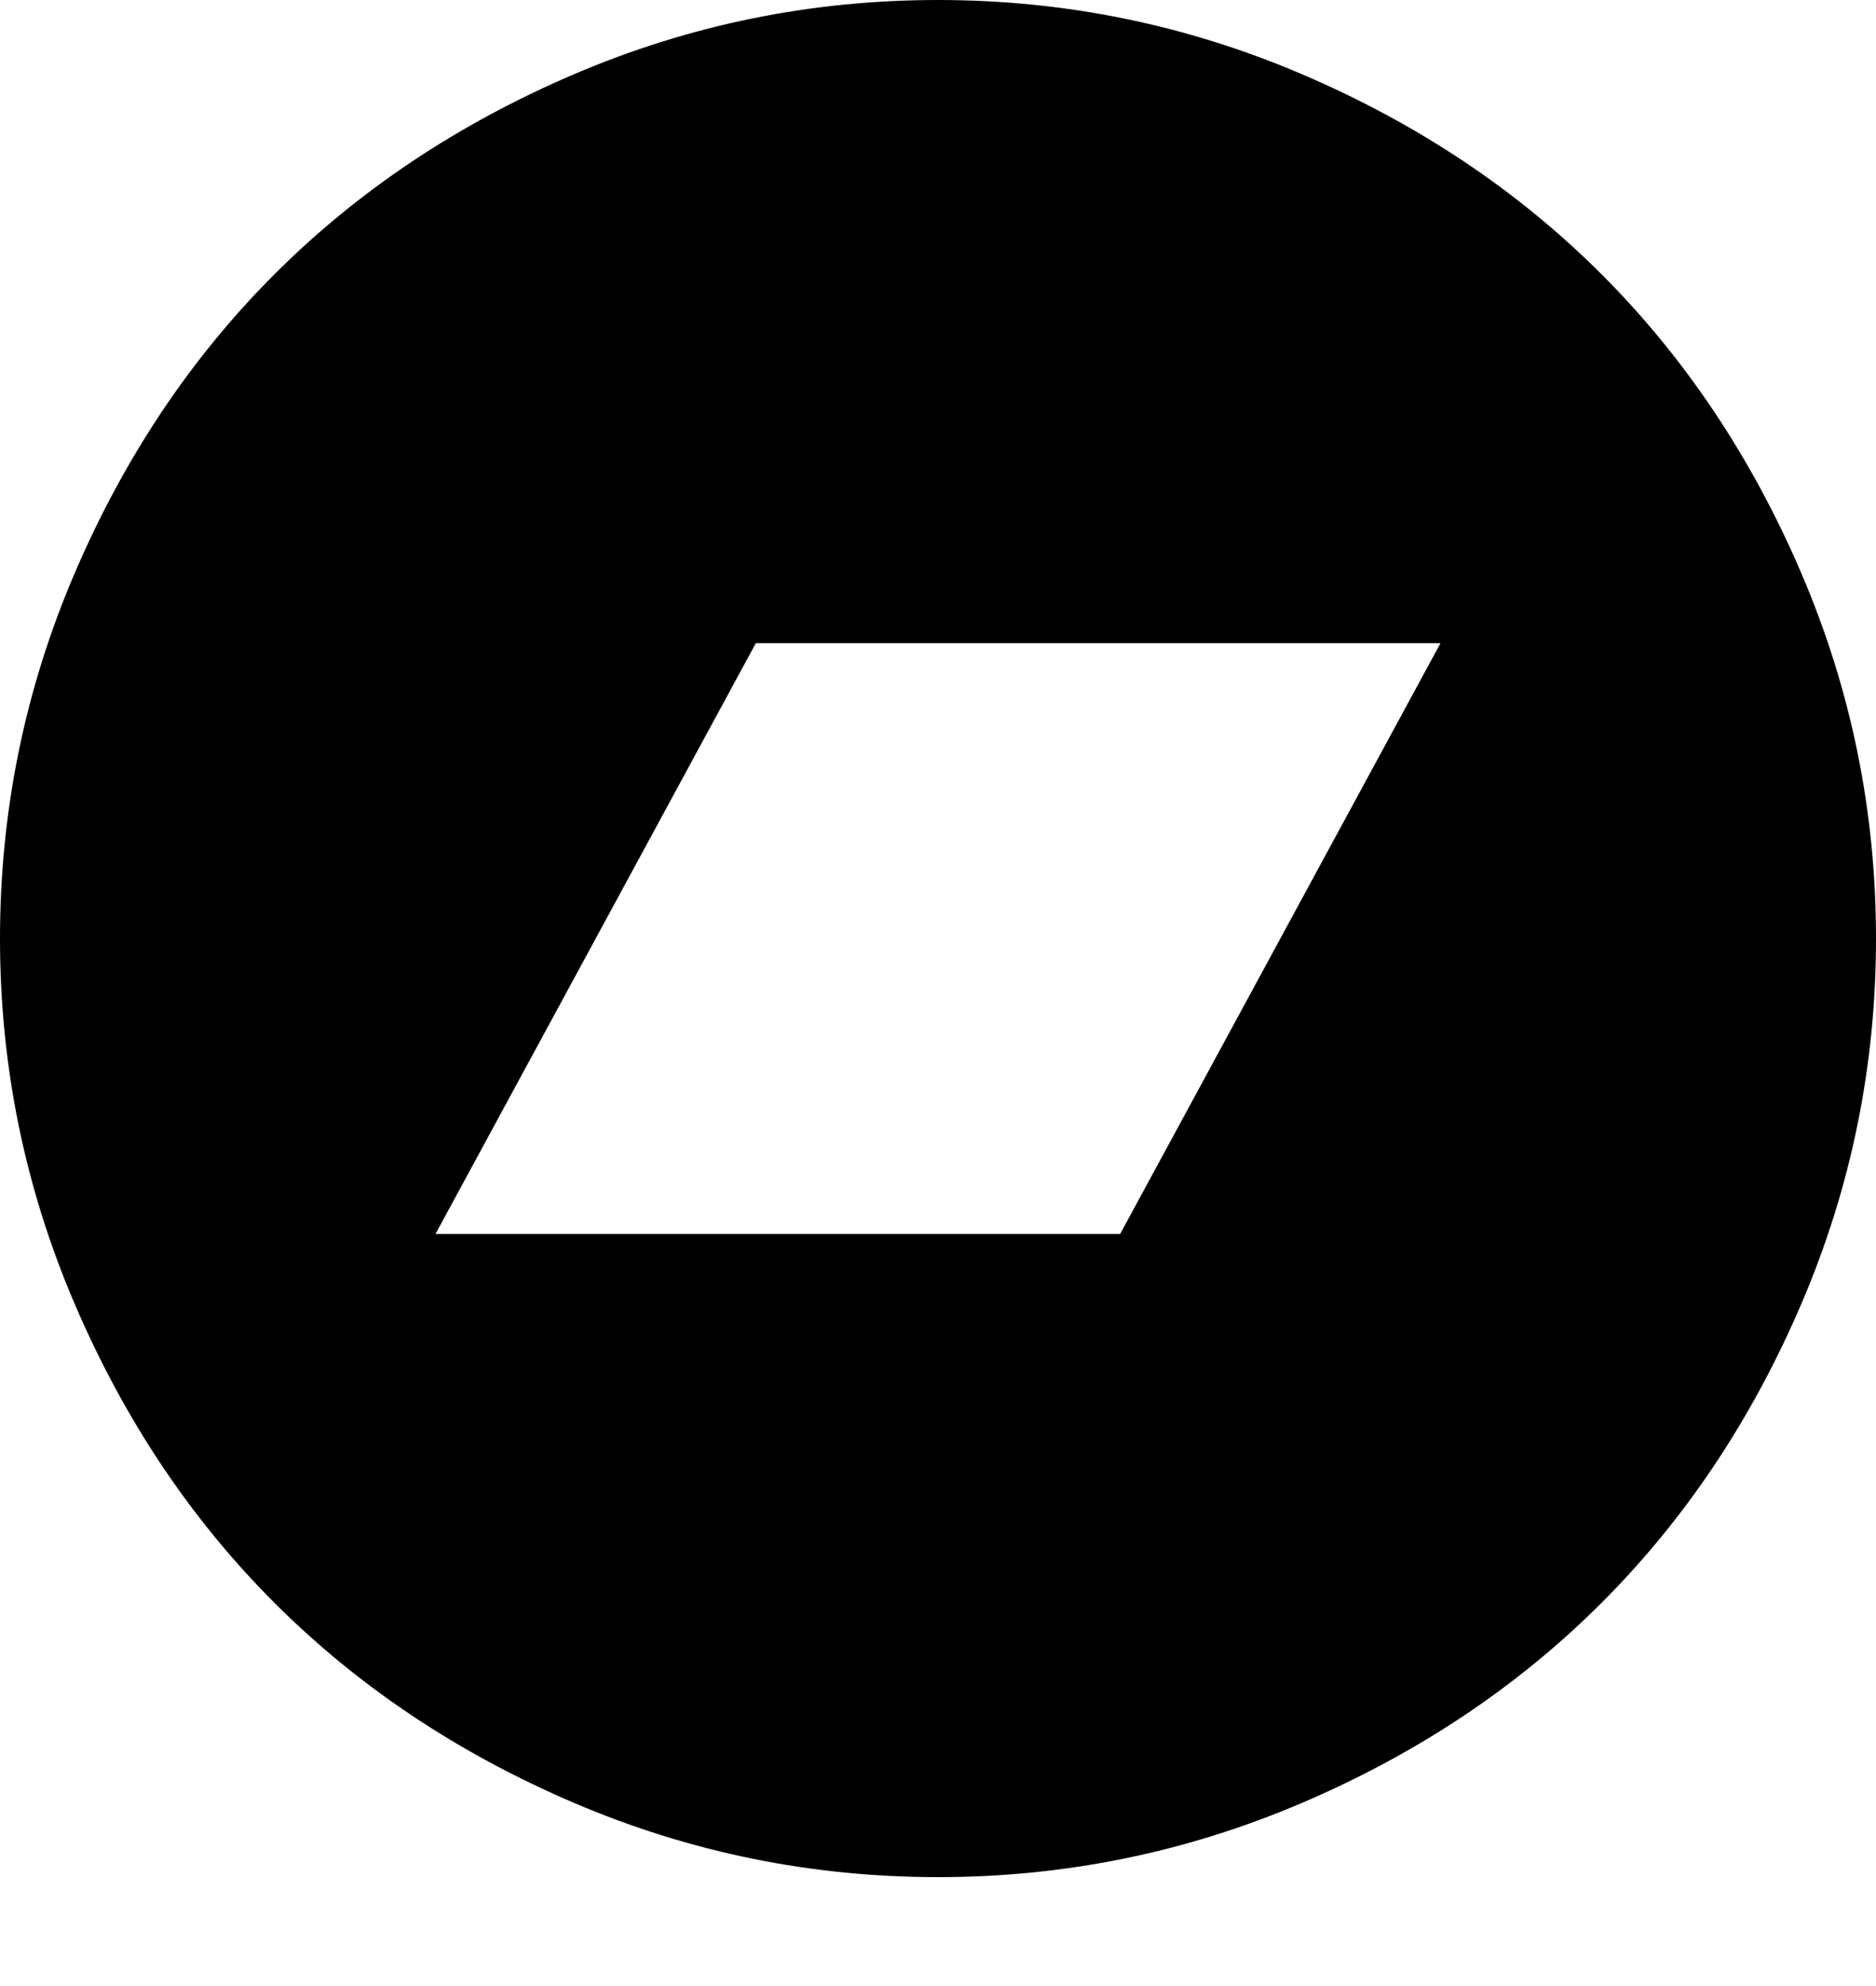 <svg version="1.1" xmlns="http://www.w3.org/2000/svg" xmlns:xlink="http://www.w3.org/1999/xlink" id="bandcamp" viewBox="0 0 1792 1896.083"><path d="M1070 1178l306-564H722l-306 564h654zm722-282q0 182-71 348t-191 286-286 191-348 71-348-71-286-191-191-286T0 896t71-348 191-286T548 71 896 0t348 71 286 191 191 286 71 348z"/></svg>